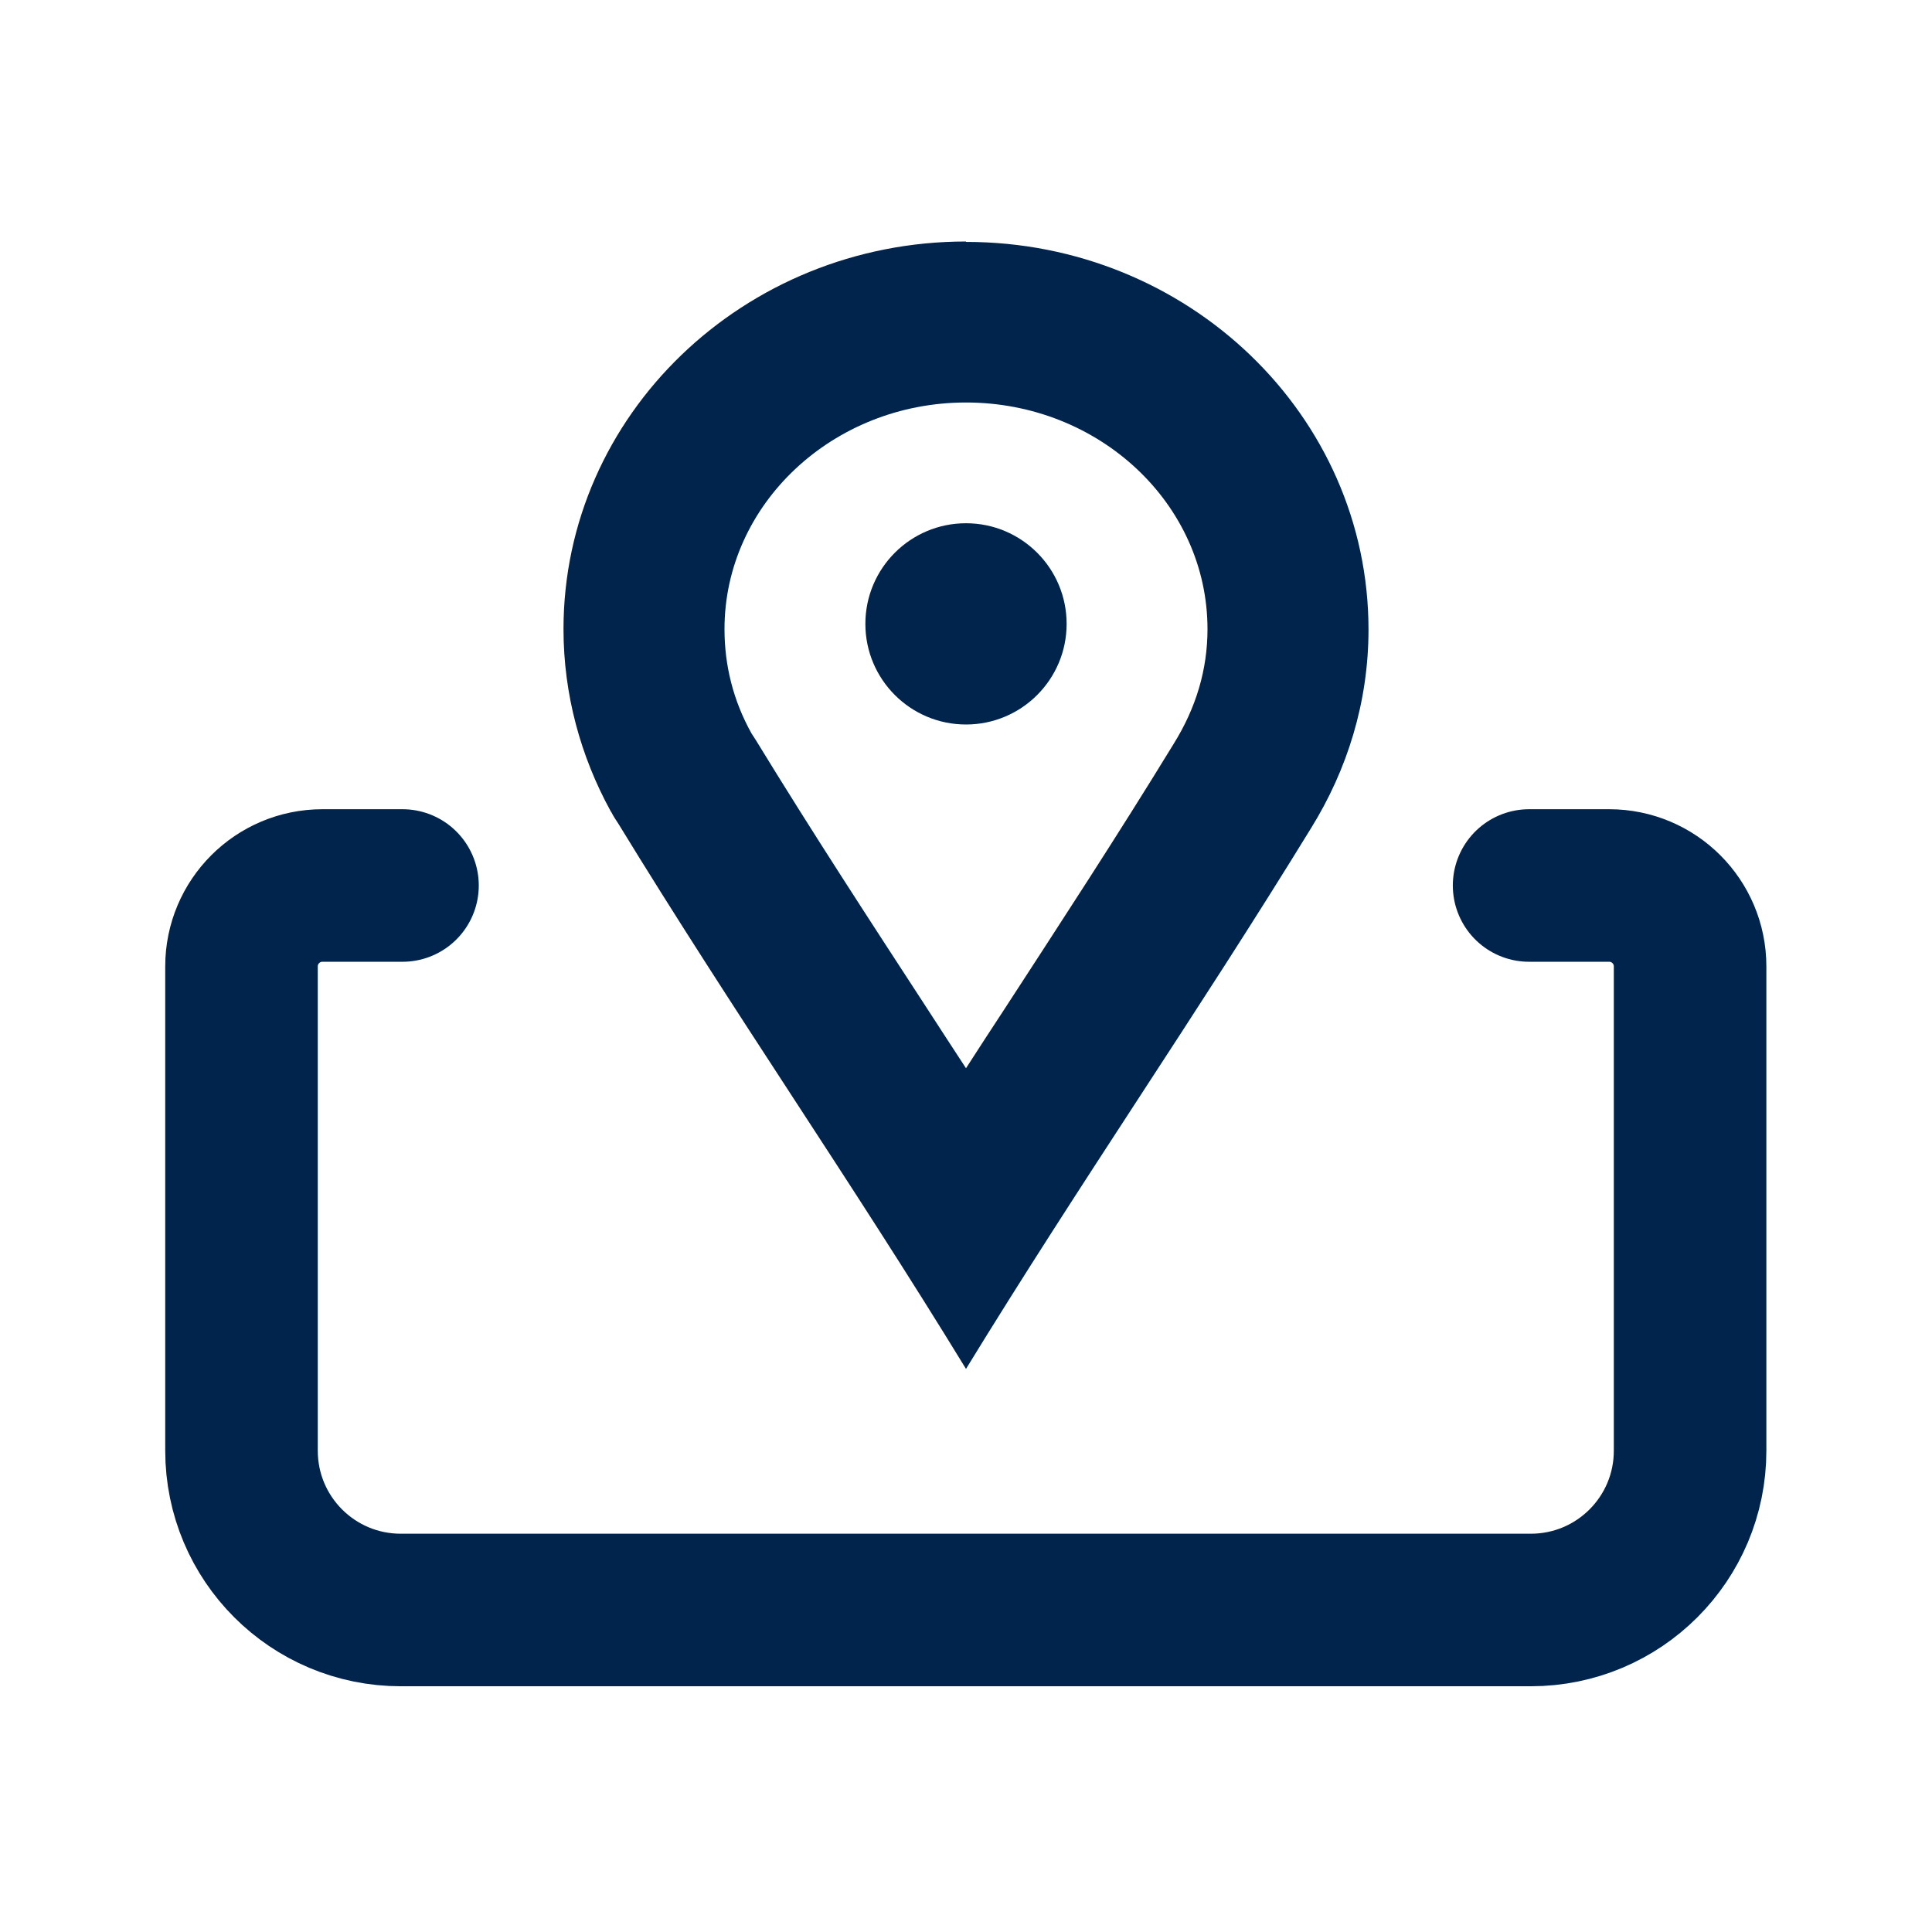<?xml version="1.0" encoding="UTF-8"?><svg id="Layer_2" xmlns="http://www.w3.org/2000/svg" viewBox="0 0 48 48"><defs><style>.cls-1,.cls-2{fill:none;}.cls-3{fill:#00244b;}.cls-2{stroke:#00244b;stroke-linecap:round;stroke-miterlimit:10;stroke-width:3.79px;}</style></defs><g id="Layer_1-2"><rect class="cls-1" width="48" height="48"/><path class="cls-3" d="M24,10c3.31,0,6,2.52,6,5.63,0,1-.28,1.95-.84,2.85-1.4,2.29-2.84,4.49-4.23,6.63-.31.47-.62.95-.93,1.43-.33-.5-.65-1-.97-1.49-1.4-2.15-2.85-4.37-4.25-6.66l-.11-.17h0c-.45-.81-.67-1.68-.67-2.59,0-3.1,2.69-5.63,6-5.63M24,6c-5.52,0-10,4.31-10,9.63,0,1.63.43,3.17,1.17,4.52h0s.01.02.02.03c.05.1.11.19.17.28,2.88,4.71,5.76,8.84,8.64,13.55,2.86-4.67,5.71-8.77,8.57-13.43.9-1.45,1.43-3.13,1.43-4.94,0-5.32-4.48-9.63-10-9.63h0Z"/><circle class="cls-3" cx="24" cy="15.5" r="2.5"/><path class="cls-2" d="M10,22h-1.99c-1.11,0-2.01.9-2.01,2.01v12.03c0,2.19,1.77,3.96,3.96,3.96h28.07c2.19,0,3.96-1.77,3.96-3.96v-12.03c0-1.11-.9-2.01-2.01-2.01h-1.99"/></g></svg>